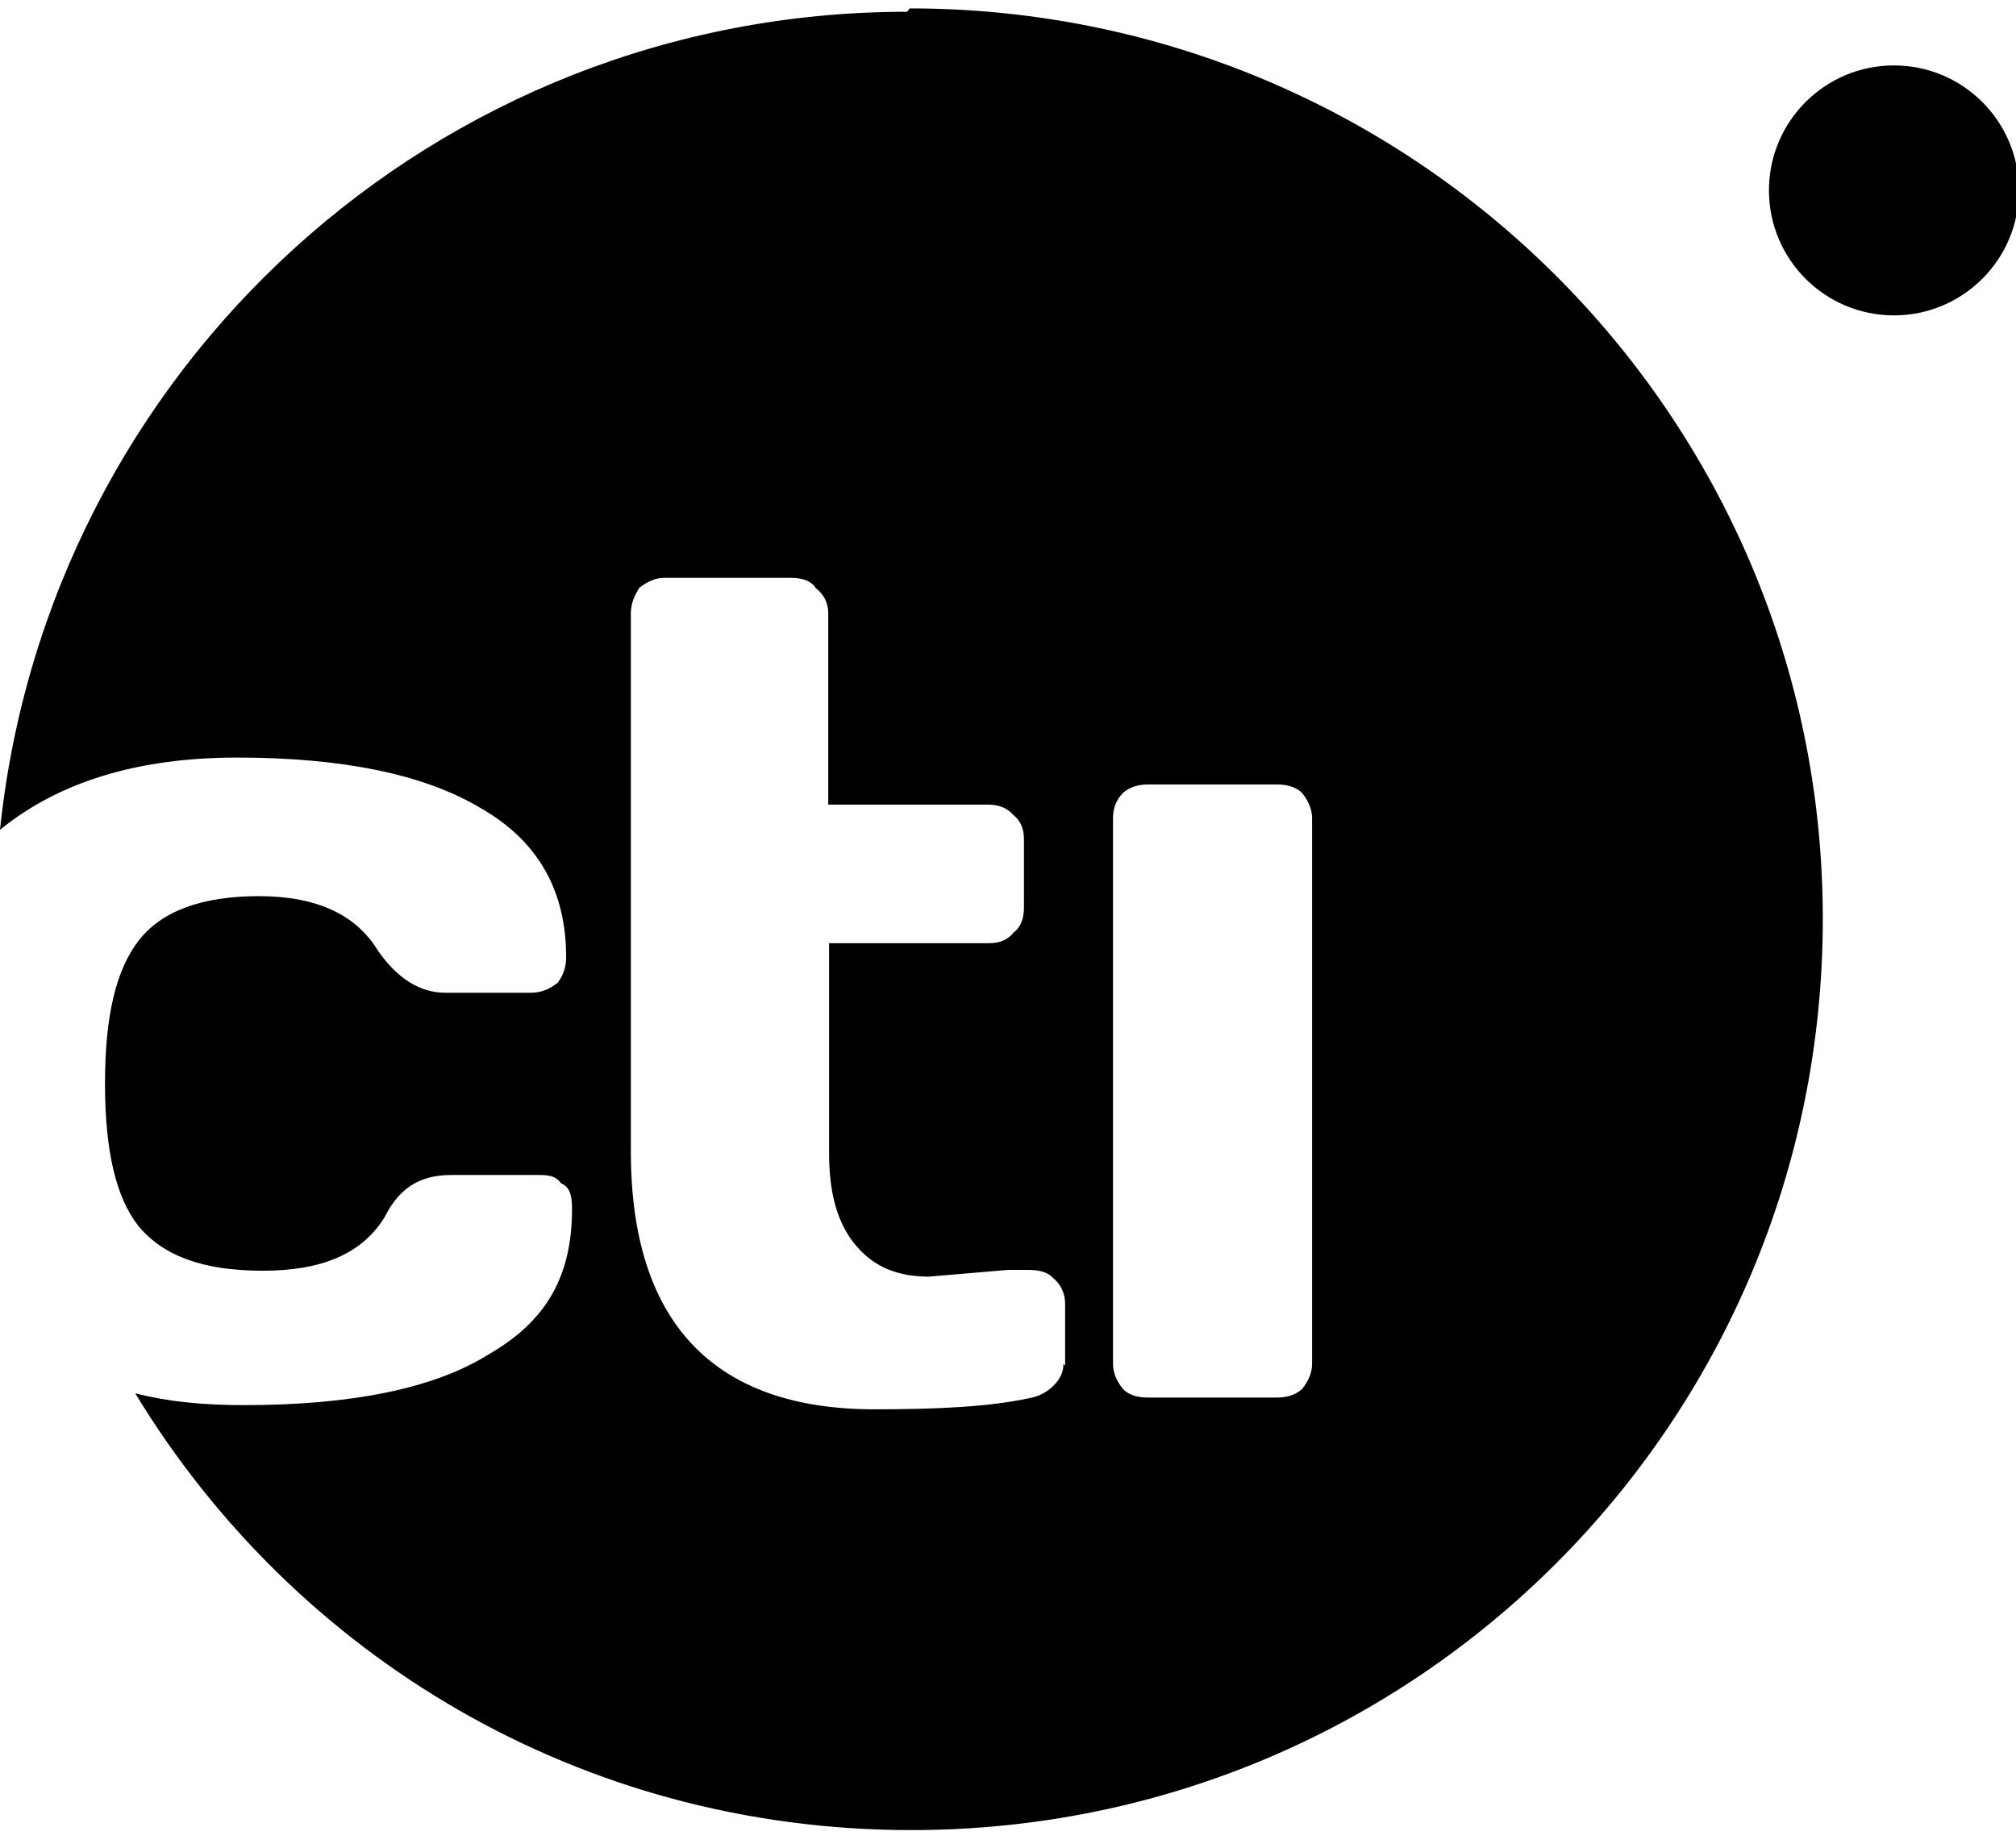 <svg xmlns="http://www.w3.org/2000/svg" width="24" height="22" viewBox="0 0 24 22"><circle cx="22.547" cy="2.267" r="1.488" fill="#000"/><path fill="#000" d="M10.8.14C5.18.14.57 4.4 0 9.88c.7-.57 1.64-.86 2.82-.86 1.26 0 2.23.2 2.9.6.7.4 1.02 1 1.02 1.78 0 .12-.04.22-.1.3-.1.08-.2.12-.32.12H5.3c-.3 0-.57-.17-.8-.5-.26-.43-.73-.65-1.42-.65-.68 0-1.16.18-1.43.53-.27.35-.4.9-.4 1.7 0 .8.13 1.36.4 1.7.3.36.78.53 1.48.53s1.18-.2 1.45-.64c.2-.4.48-.5.8-.5h1c.13 0 .23 0 .3.1.1.04.13.14.13.3 0 .8-.3 1.34-1 1.74-.64.4-1.62.6-2.9.6-.5 0-.9-.04-1.3-.14 1.9 3.13 5.3 5.2 9.24 5.2 6 0 10.85-4.85 10.85-10.85S16.82.1 10.83.1zm1.86 16.1c0 .1-.04.18-.12.26-.08.08-.18.13-.3.15-.47.1-1.08.13-1.83.13-1.9 0-2.9-1.02-2.9-3.07V7.3c0-.12.05-.22.1-.3.1-.08.2-.12.3-.12h1.5c.15 0 .25.04.3.12.1.08.15.18.15.3v2.28h1.9c.13 0 .23.04.3.12.1.08.13.18.13.3v.8c0 .14-.04.24-.12.3-.08.1-.18.13-.3.13h-1.9v2.5c0 .48.1.84.32 1.1s.5.37.87.37l.94-.08h.24c.14 0 .24.03.3.1.1.08.14.2.14.3v.74zm2.96 0c0 .1-.04.2-.12.3-.08.07-.18.1-.3.1h-1.53c-.13 0-.23-.03-.3-.1-.08-.1-.12-.2-.12-.3v-6.5c0-.12.04-.22.12-.3.08-.07.18-.1.3-.1h1.53c.12 0 .23.03.3.1.08.1.12.2.12.3v6.5z"/></svg>